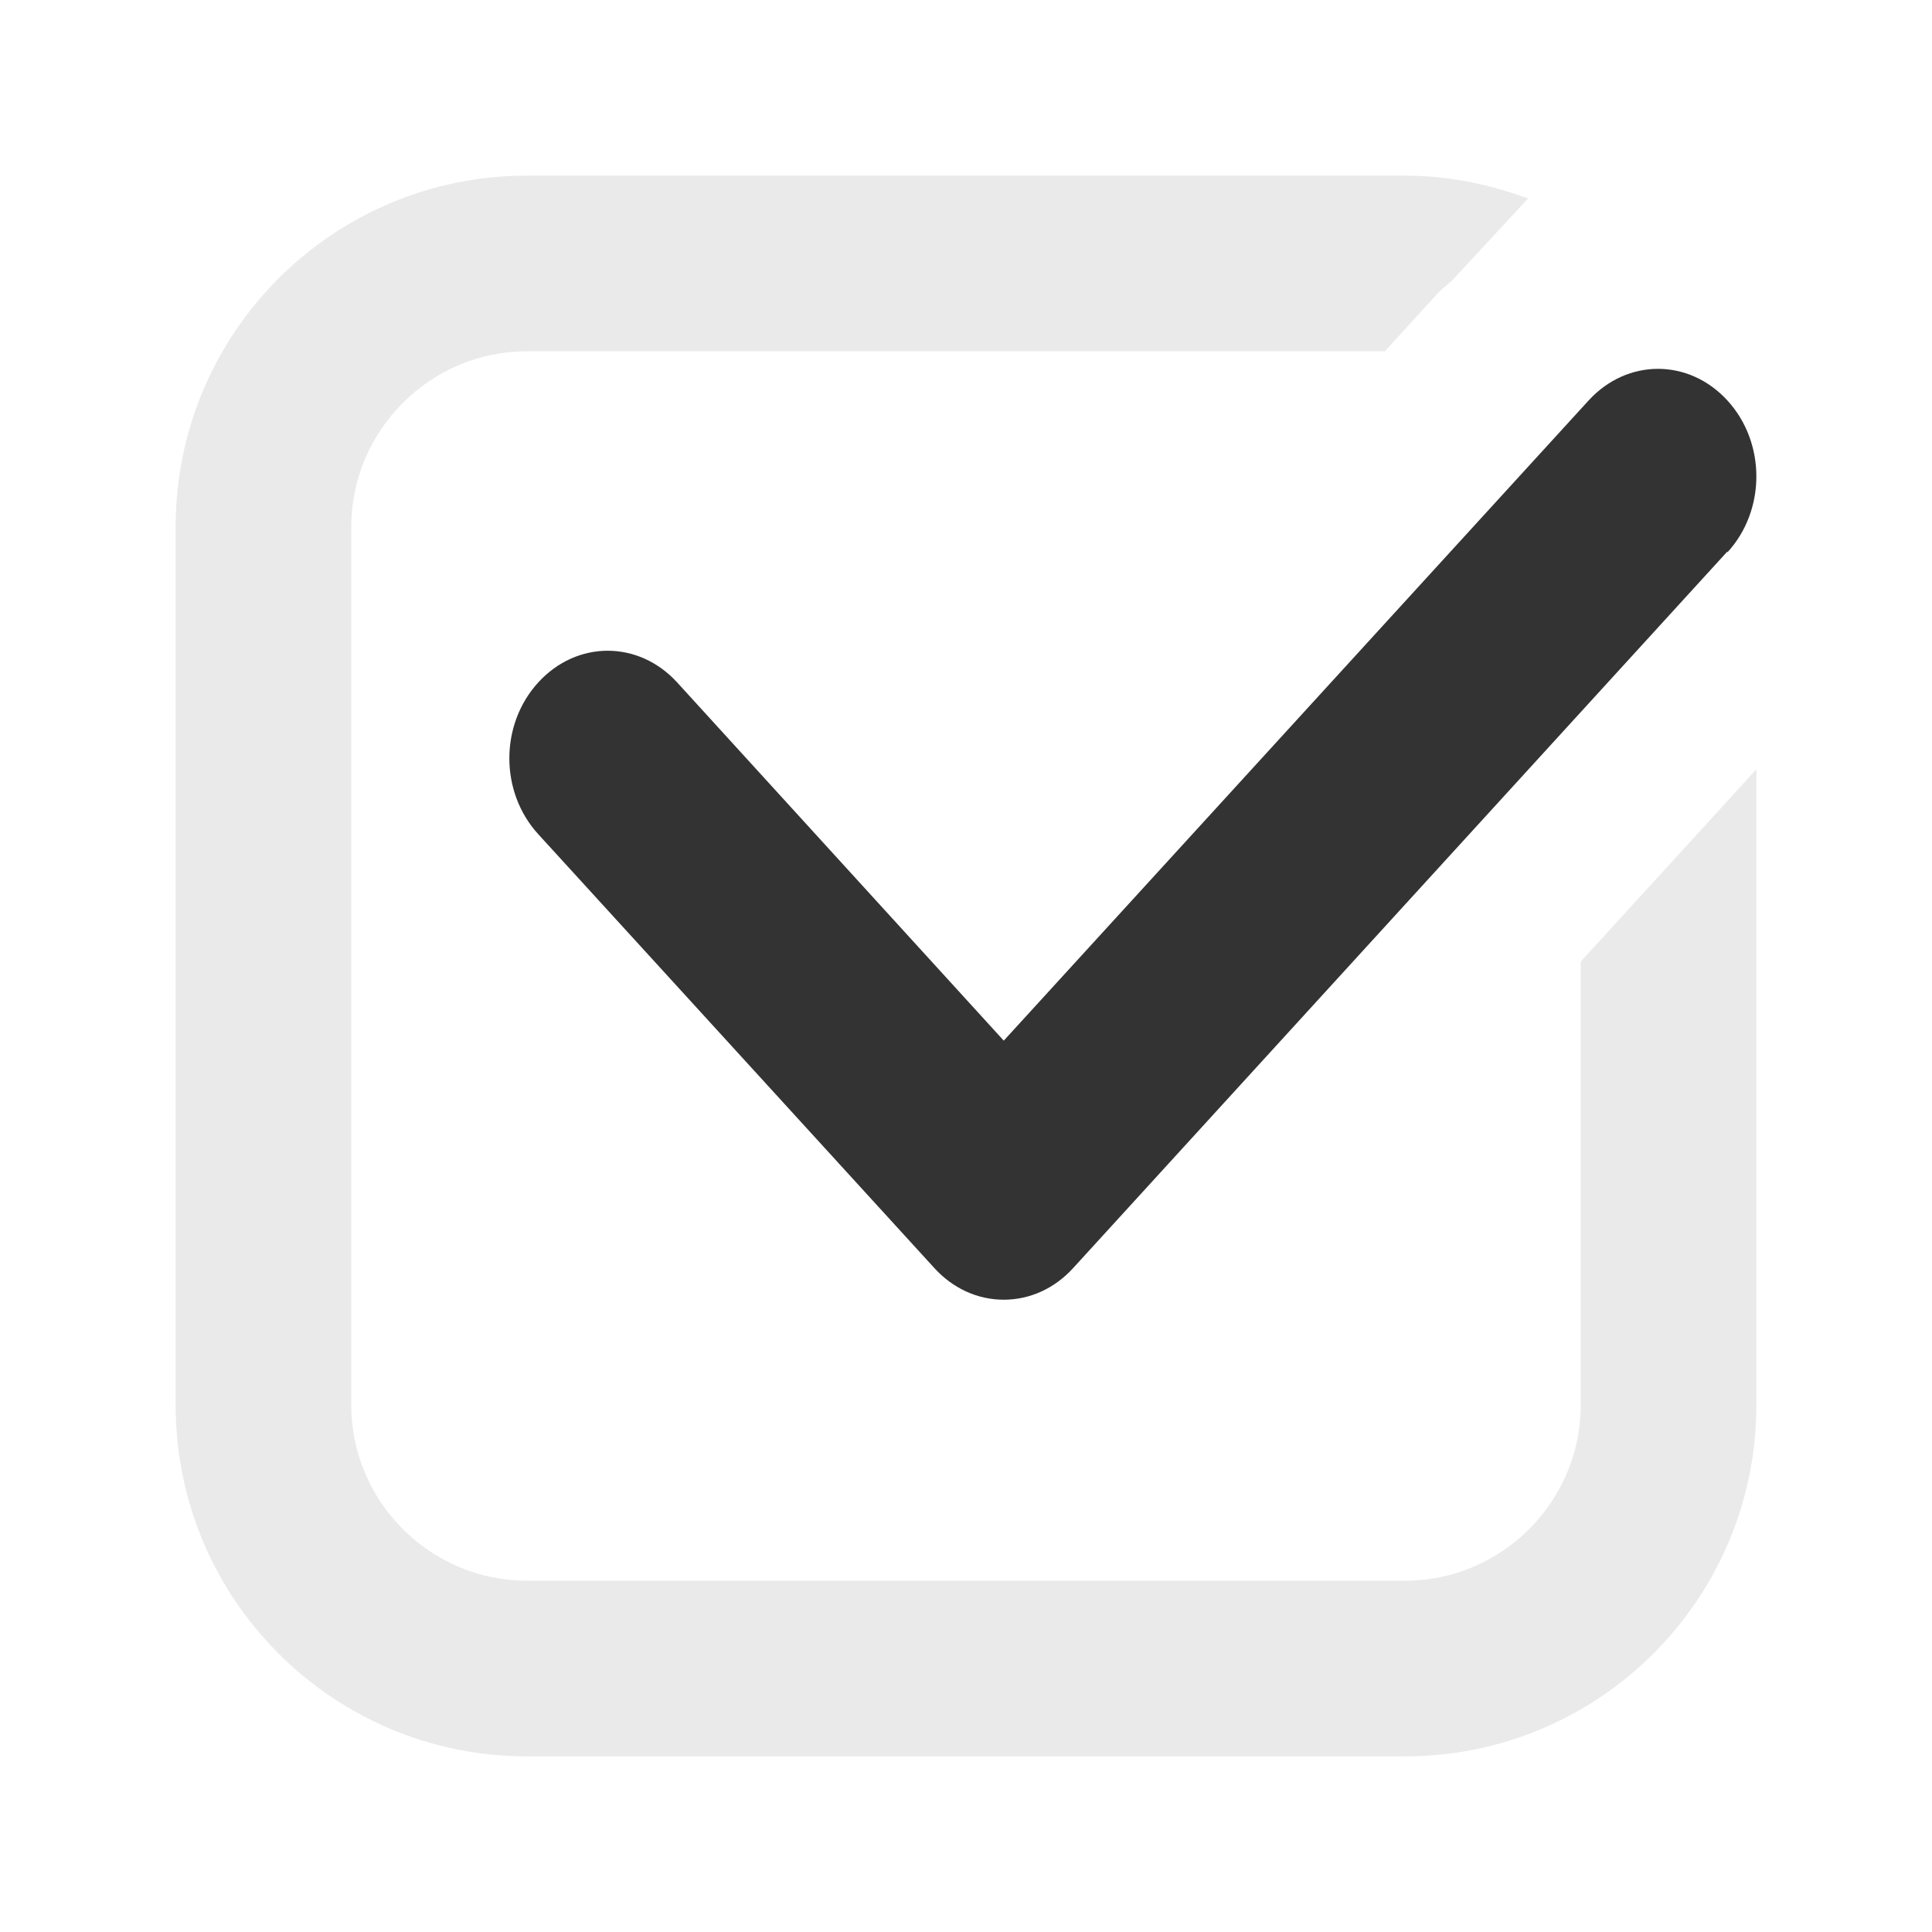 <?xml version="1.0" encoding="UTF-8"?>
<svg id="Layer_1" xmlns="http://www.w3.org/2000/svg" width="22" height="22" version="1.1" viewBox="0 0 22 22">
  <rect x="0" y="0" width="22" height="22" fill="#333333" stroke="none"/>
  <!-- Generator: Adobe Illustrator 29.8.2, SVG Export Plug-In . SVG Version: 2.1.1 Build 3)  -->
  <defs>
    <style>
      .st0 {
        fill: #fff;
      }

      .st1 {
        fill: #eaeaea;
      }
    </style>
  </defs>
  <path class="st0" d="M0,0v22h22V0H0ZM19.67,6.28l-7.45,8.16c-.21.23-.49.36-.79.36s-.58-.13-.79-.36l-4.51-4.94c-.44-.48-.44-1.25,0-1.73.44-.48,1.14-.48,1.58,0l3.72,4.08,6.66-7.29c.44-.48,1.14-.48,1.58,0s.44,1.25,0,1.73Z"/>
  <path class="st1" d="M18,10.95v5.05c0,1.1-.9,2-2,2H6c-1.1,0-2-.9-2-2V6c0-1.1.9-2,2-2h9.77l.62-.68s.09-.08.14-.12l.87-.94c-.44-.16-.9-.26-1.4-.26H6c-2.21,0-4,1.79-4,4v10c0,2.21,1.79,4,4,4h10c2.21,0,4-1.79,4-4v-7.24s-2,2.19-2,2.19Z"/>
</svg>
